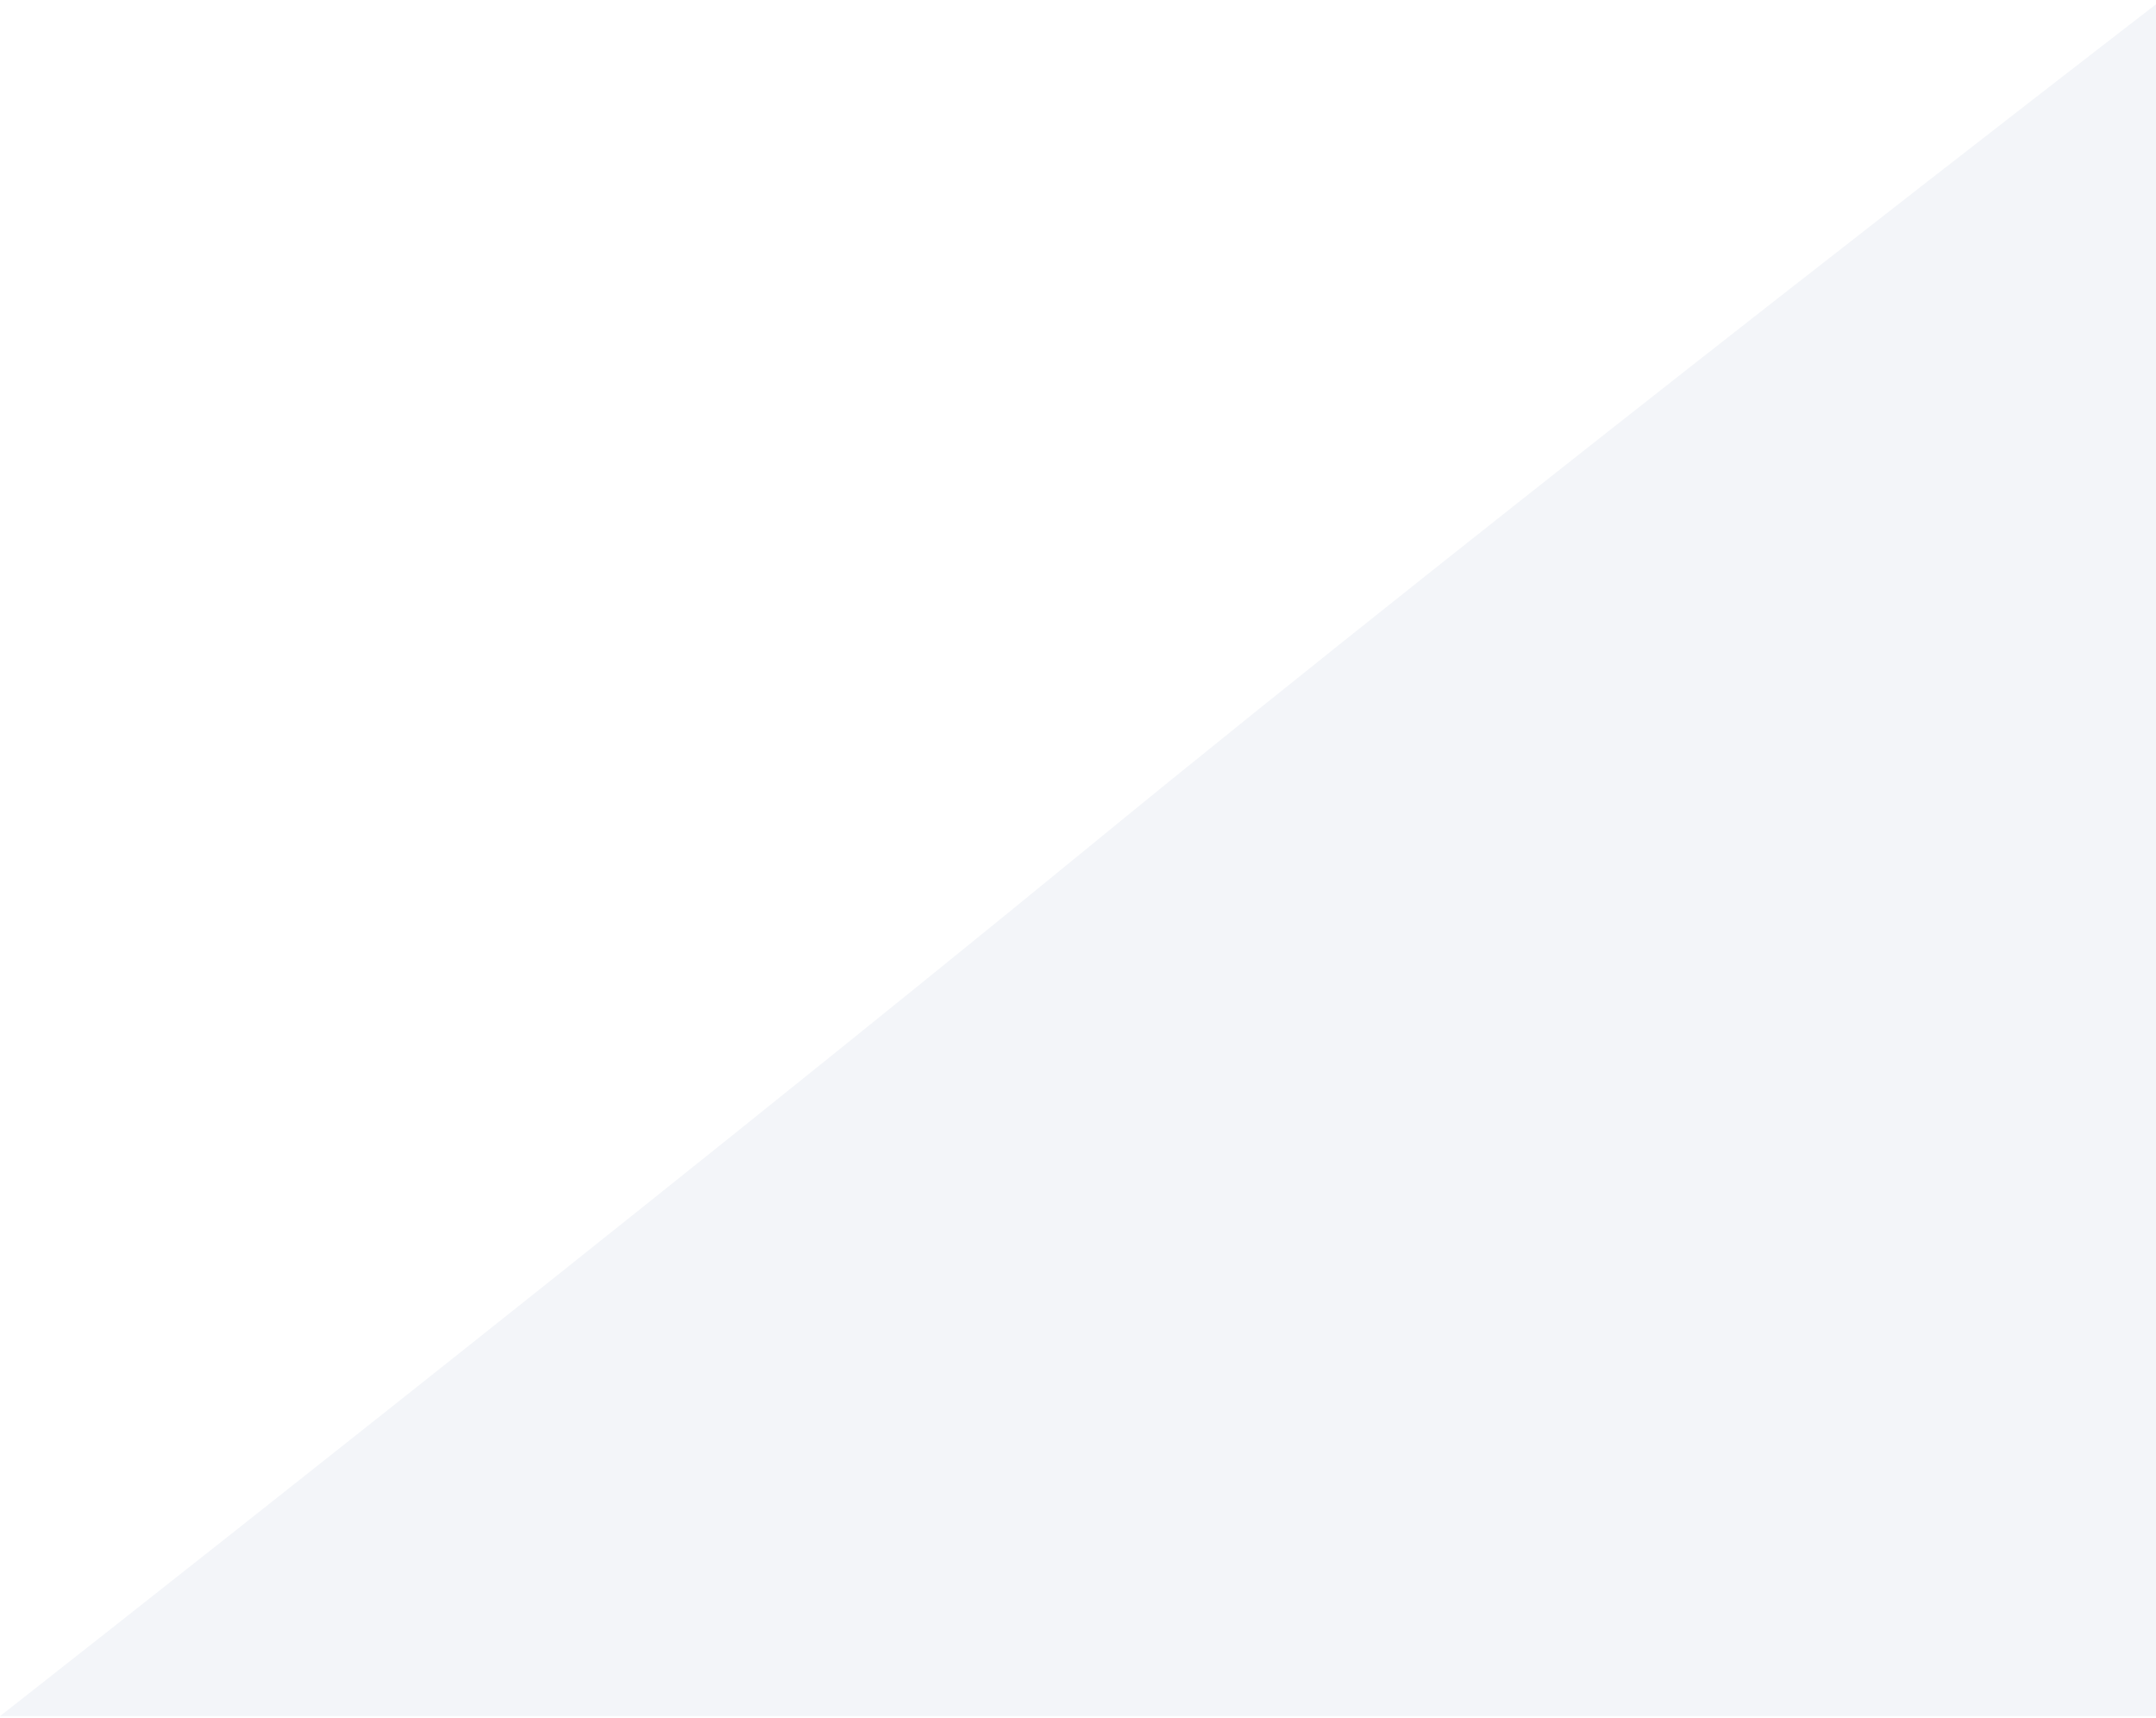 <svg width="413" height="329" viewBox="0 0 413 329" fill="none" xmlns="http://www.w3.org/2000/svg">
<path opacity="0.05" d="M-3.05176e-05 328.728L413 328.728L413 0.82C413 0.82 287.447 97.59 208.594 162.216C127.115 228.994 -3.05176e-05 328.728 -3.05176e-05 328.728Z" fill="#083180"/>
</svg>
